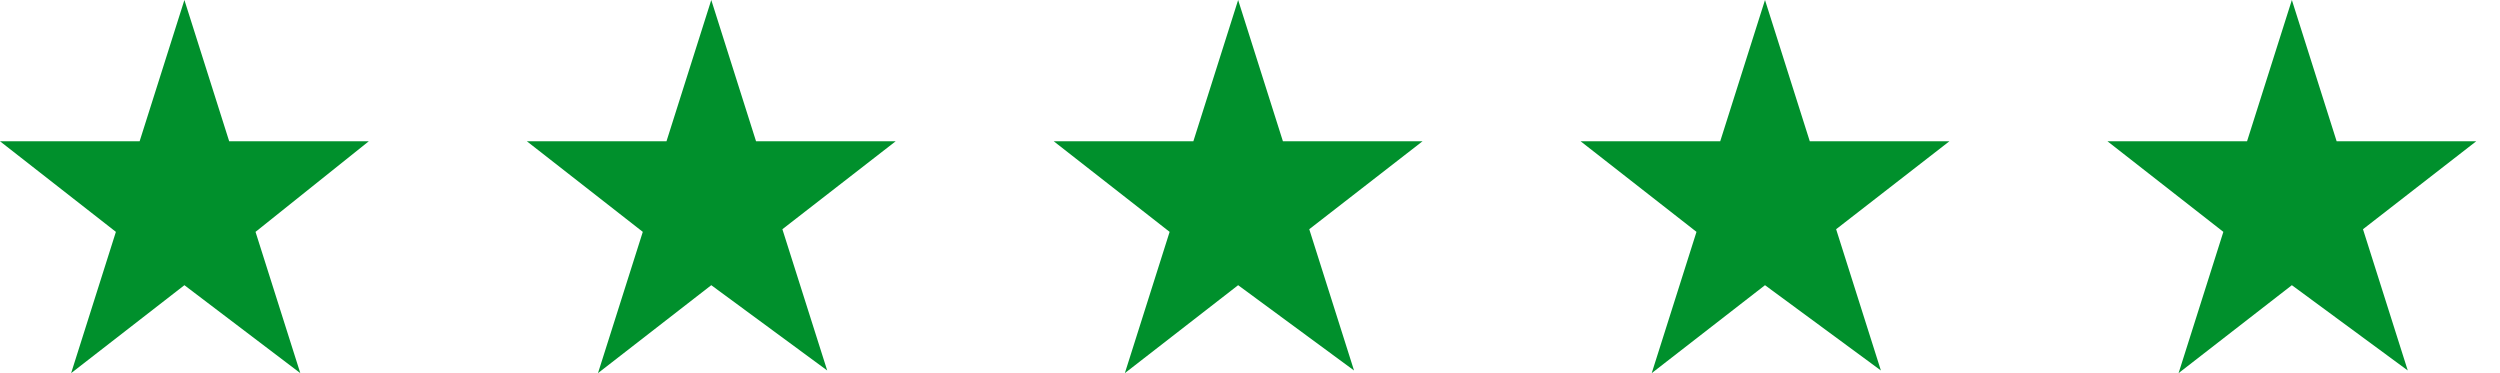 <svg width="67" height="10" viewBox="0 0 67 10" fill="none" xmlns="http://www.w3.org/2000/svg">
<g clip-path="url(#clip0_453_3848)">
<path d="M56.48 3.786H60.221L61.422 0L62.622 3.786H66.363L63.328 6.143L64.528 9.929L61.422 7.643L58.386 10L59.586 6.214L56.48 3.786Z" fill="#00902C"/>
<path d="M42.36 3.786H46.102L47.302 0L48.502 3.786H52.244L49.208 6.143L50.408 9.929L47.302 7.643L44.266 10L45.466 6.214L42.36 3.786Z" fill="#00902C"/>
<path d="M28.24 3.786H31.982L33.182 0L34.382 3.786H38.124L35.088 6.143L36.288 9.929L33.182 7.643L30.146 10L31.346 6.214L28.24 3.786Z" fill="#00902C"/>
<path d="M14.12 3.786H17.862L19.062 0L20.262 3.786H24.004L20.968 6.143L22.169 9.929L19.062 7.643L16.026 10L17.227 6.214L14.12 3.786Z" fill="#00902C"/>
<path d="M0 3.786H3.742L4.942 0L6.142 3.786H9.884L6.848 6.214L8.048 10L4.942 7.643L1.906 10L3.106 6.214L0 3.786Z" fill="#00902C"/>
</g>
<defs>
<clipPath id="clip0_453_3848">
<rect width="66.364" height="10" fill="white"/>
</clipPath>
</defs>
</svg>
